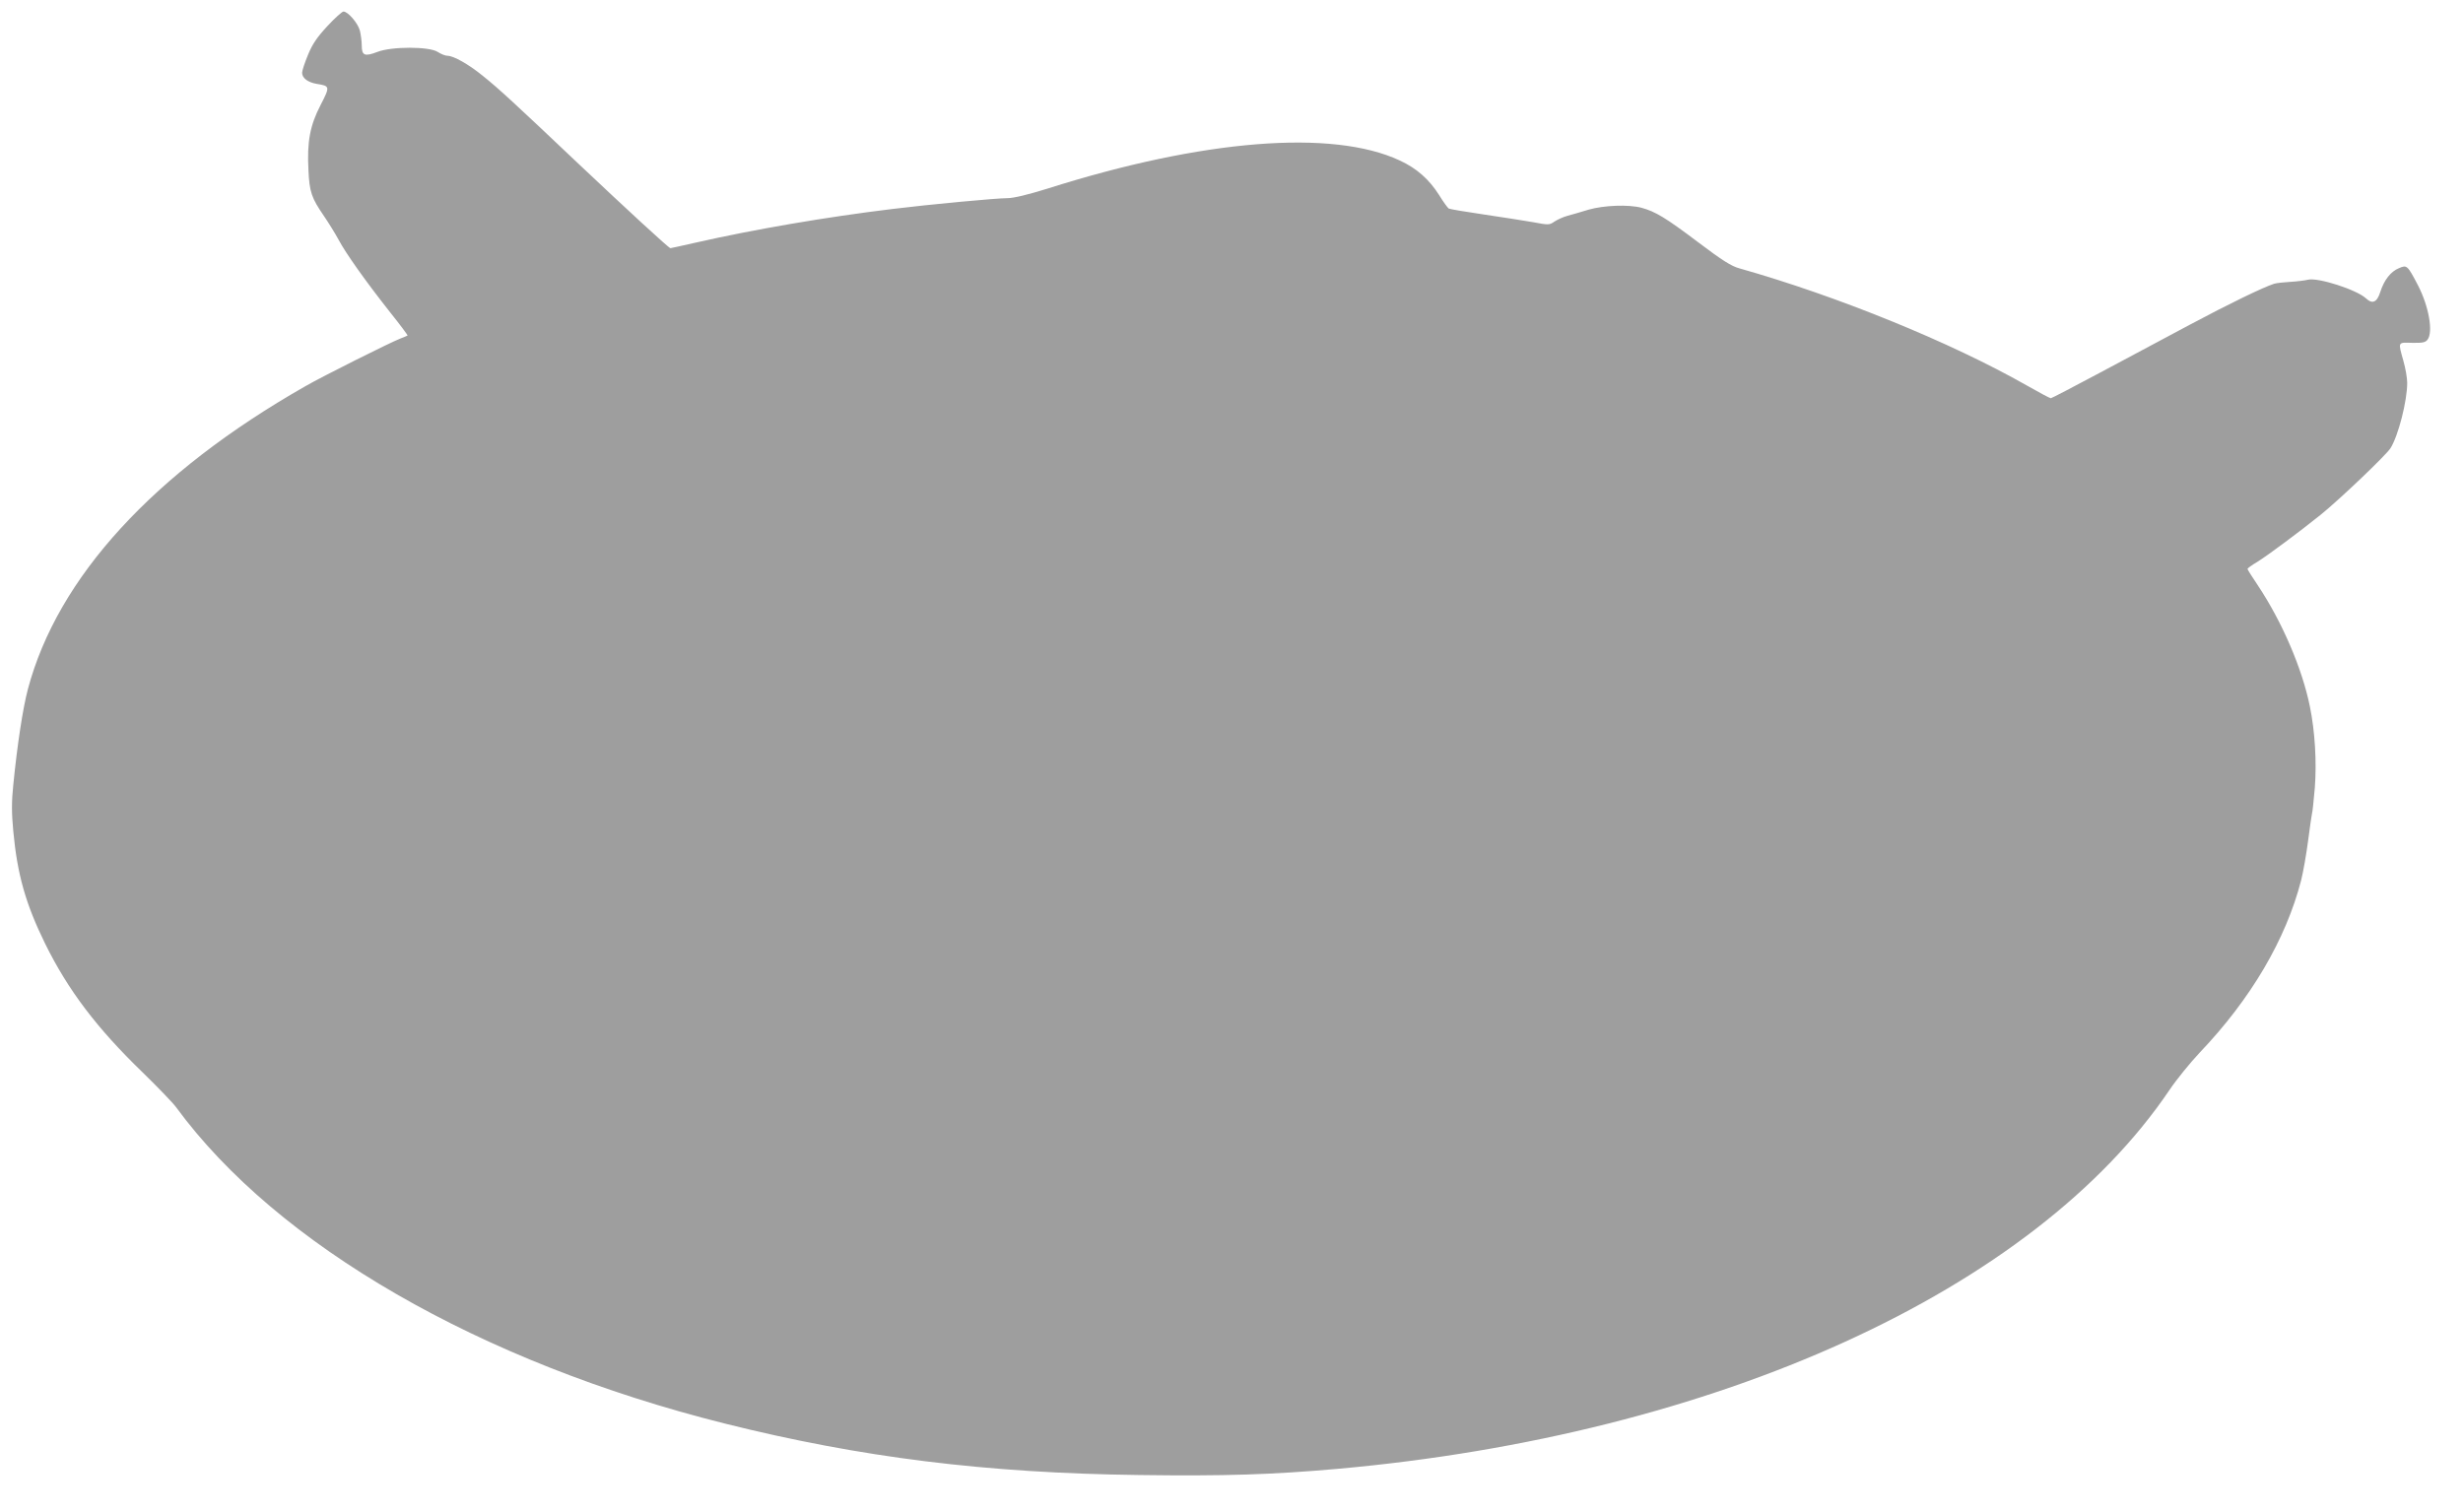 <?xml version="1.0" standalone="no"?>
<!DOCTYPE svg PUBLIC "-//W3C//DTD SVG 20010904//EN"
 "http://www.w3.org/TR/2001/REC-SVG-20010904/DTD/svg10.dtd">
<svg version="1.0" xmlns="http://www.w3.org/2000/svg"
 width="1280pt" height="786pt" viewBox="0 0 1280 786"
 preserveAspectRatio="xMidYMid meet">
<g transform="translate(0,786) scale(0.1,-0.1)"
fill="#9e9e9e" stroke="none">
<path d="M1702 7725 c-53 -57 -78 -93 -101 -149 -17 -41 -31 -83 -31 -94 0
-28 30 -50 76 -58 69 -11 70 -13 20 -110 -55 -106 -71 -191 -63 -339 5 -112
16 -144 80 -237 24 -35 58 -90 76 -123 38 -72 142 -218 269 -379 52 -65 92
-119 90 -120 -2 -1 -19 -9 -38 -16 -54 -21 -404 -196 -494 -248 -788 -449
-1287 -994 -1441 -1574 -26 -98 -55 -286 -76 -498 -9 -88 -9 -144 0 -240 21
-227 65 -380 166 -586 119 -241 268 -438 507 -669 79 -77 157 -158 173 -180
526 -718 1580 -1326 2850 -1644 707 -177 1360 -258 2156 -268 441 -6 690 2
1029 32 1971 176 3622 928 4325 1970 37 55 108 142 157 194 266 279 448 589
527 896 11 44 27 136 36 205 9 69 18 132 20 140 3 8 9 69 15 136 10 132 1 292
-26 423 -40 196 -143 437 -270 628 -30 44 -54 83 -54 86 0 3 23 20 52 37 57
36 212 151 328 244 99 80 340 310 363 346 41 65 87 246 87 340 0 25 -9 77 -20
115 -28 100 -30 95 46 93 55 -1 69 2 80 17 30 40 6 173 -49 280 -56 107 -58
109 -100 91 -42 -17 -77 -61 -97 -124 -17 -54 -41 -64 -74 -33 -48 45 -250
110 -302 97 -16 -4 -57 -9 -91 -11 -34 -2 -72 -6 -85 -10 -58 -19 -232 -103
-438 -213 -124 -66 -335 -179 -470 -251 -135 -72 -248 -131 -252 -131 -5 0
-61 30 -126 67 -394 224 -983 464 -1492 608 -42 11 -92 43 -215 136 -167 126
-221 159 -294 179 -68 18 -196 13 -276 -10 -38 -12 -88 -26 -110 -32 -22 -6
-52 -20 -67 -30 -26 -18 -31 -18 -110 -3 -46 8 -161 26 -256 40 -96 14 -178
28 -183 31 -5 3 -28 34 -50 70 -52 82 -116 139 -205 180 -349 163 -1022 110
-1829 -146 -103 -32 -177 -50 -210 -50 -57 0 -409 -33 -595 -56 -346 -42 -720
-106 -1024 -175 -70 -16 -130 -29 -132 -29 -8 0 -228 203 -479 440 -330 313
-417 393 -495 455 -73 60 -153 105 -184 105 -12 0 -34 9 -51 20 -44 29 -241
29 -314 0 -66 -25 -81 -19 -81 34 0 22 -5 58 -10 78 -11 39 -62 98 -85 98 -7
0 -45 -34 -83 -75z"/>
</g>
</svg>
